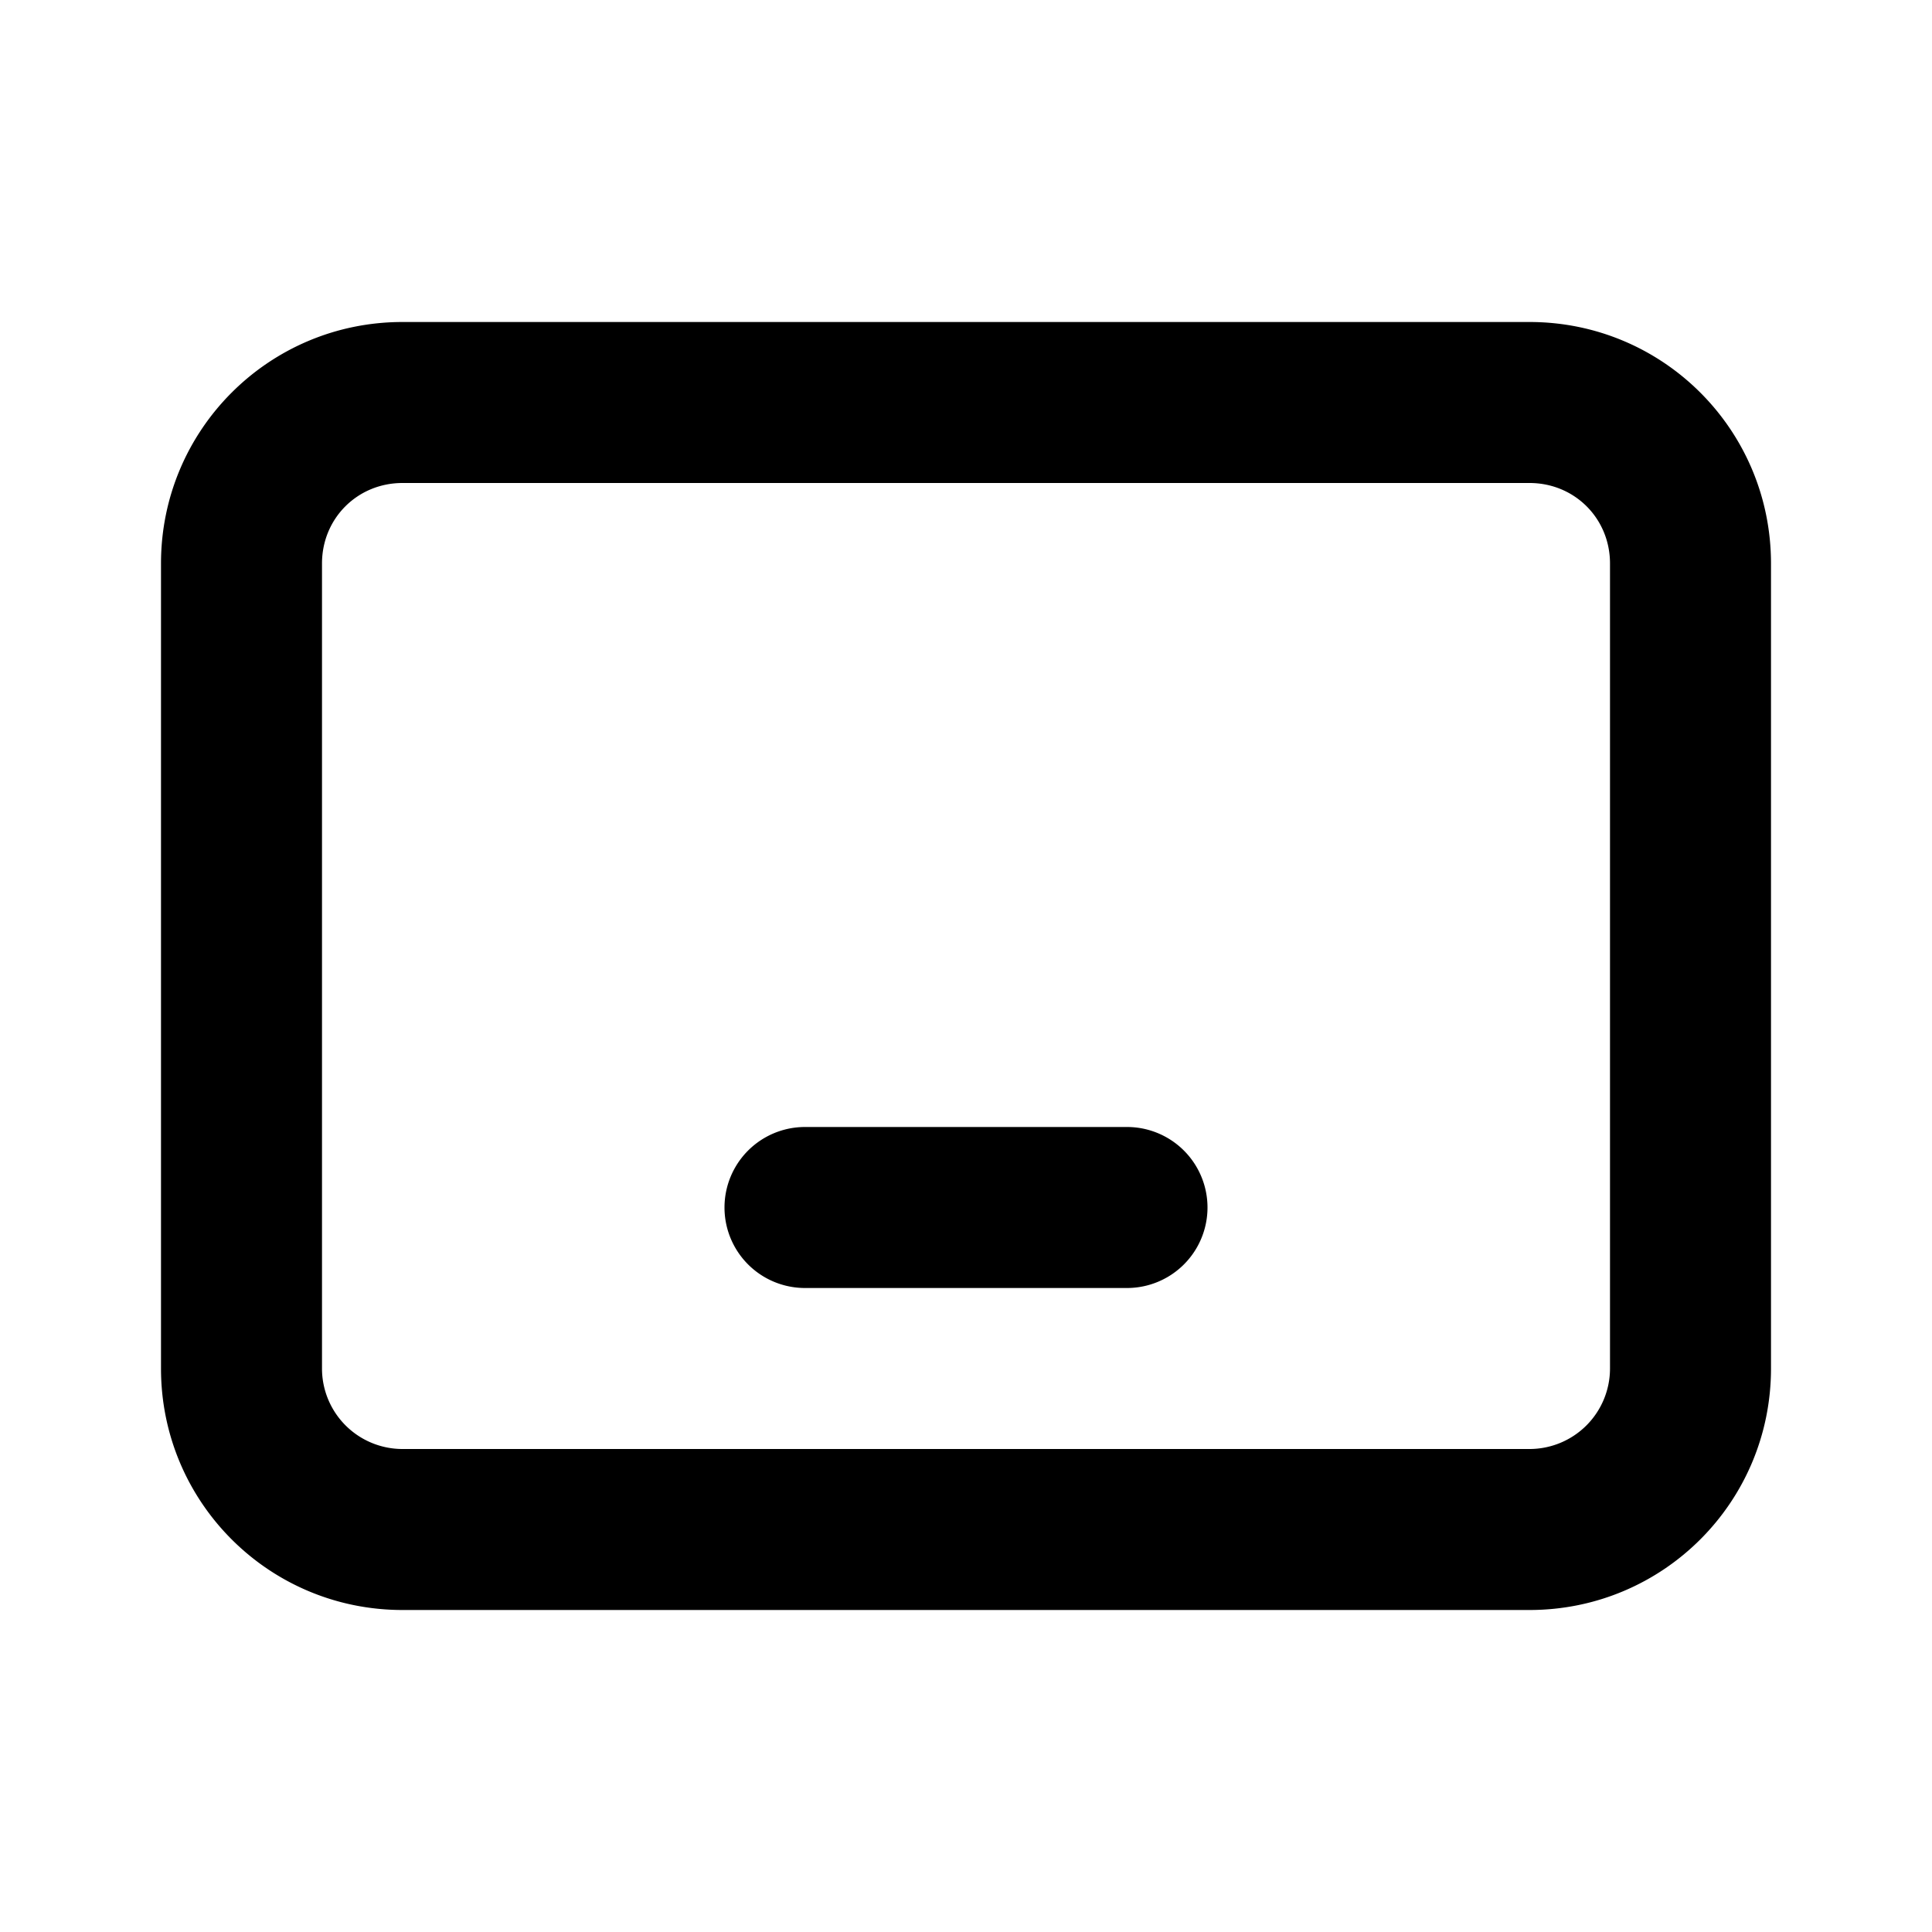 <svg width="12" height="12" viewBox="0 0 12 12" xmlns="http://www.w3.org/2000/svg"><path d="M5 7a.5.5 0 0 0 0 1h2a.5.5 0 0 0 0-1H5ZM2.5 2C1.67 2 1 2.67 1 3.5v5c0 .83.67 1.5 1.5 1.5h7c.83 0 1.5-.67 1.5-1.5v-5c0-.83-.67-1.5-1.5-1.5h-7ZM2 3.5c0-.28.22-.5.5-.5h7c.28 0 .5.22.5.5v5a.5.5 0 0 1-.5.5h-7a.5.5 0 0 1-.5-.5v-5Z"/></svg>
